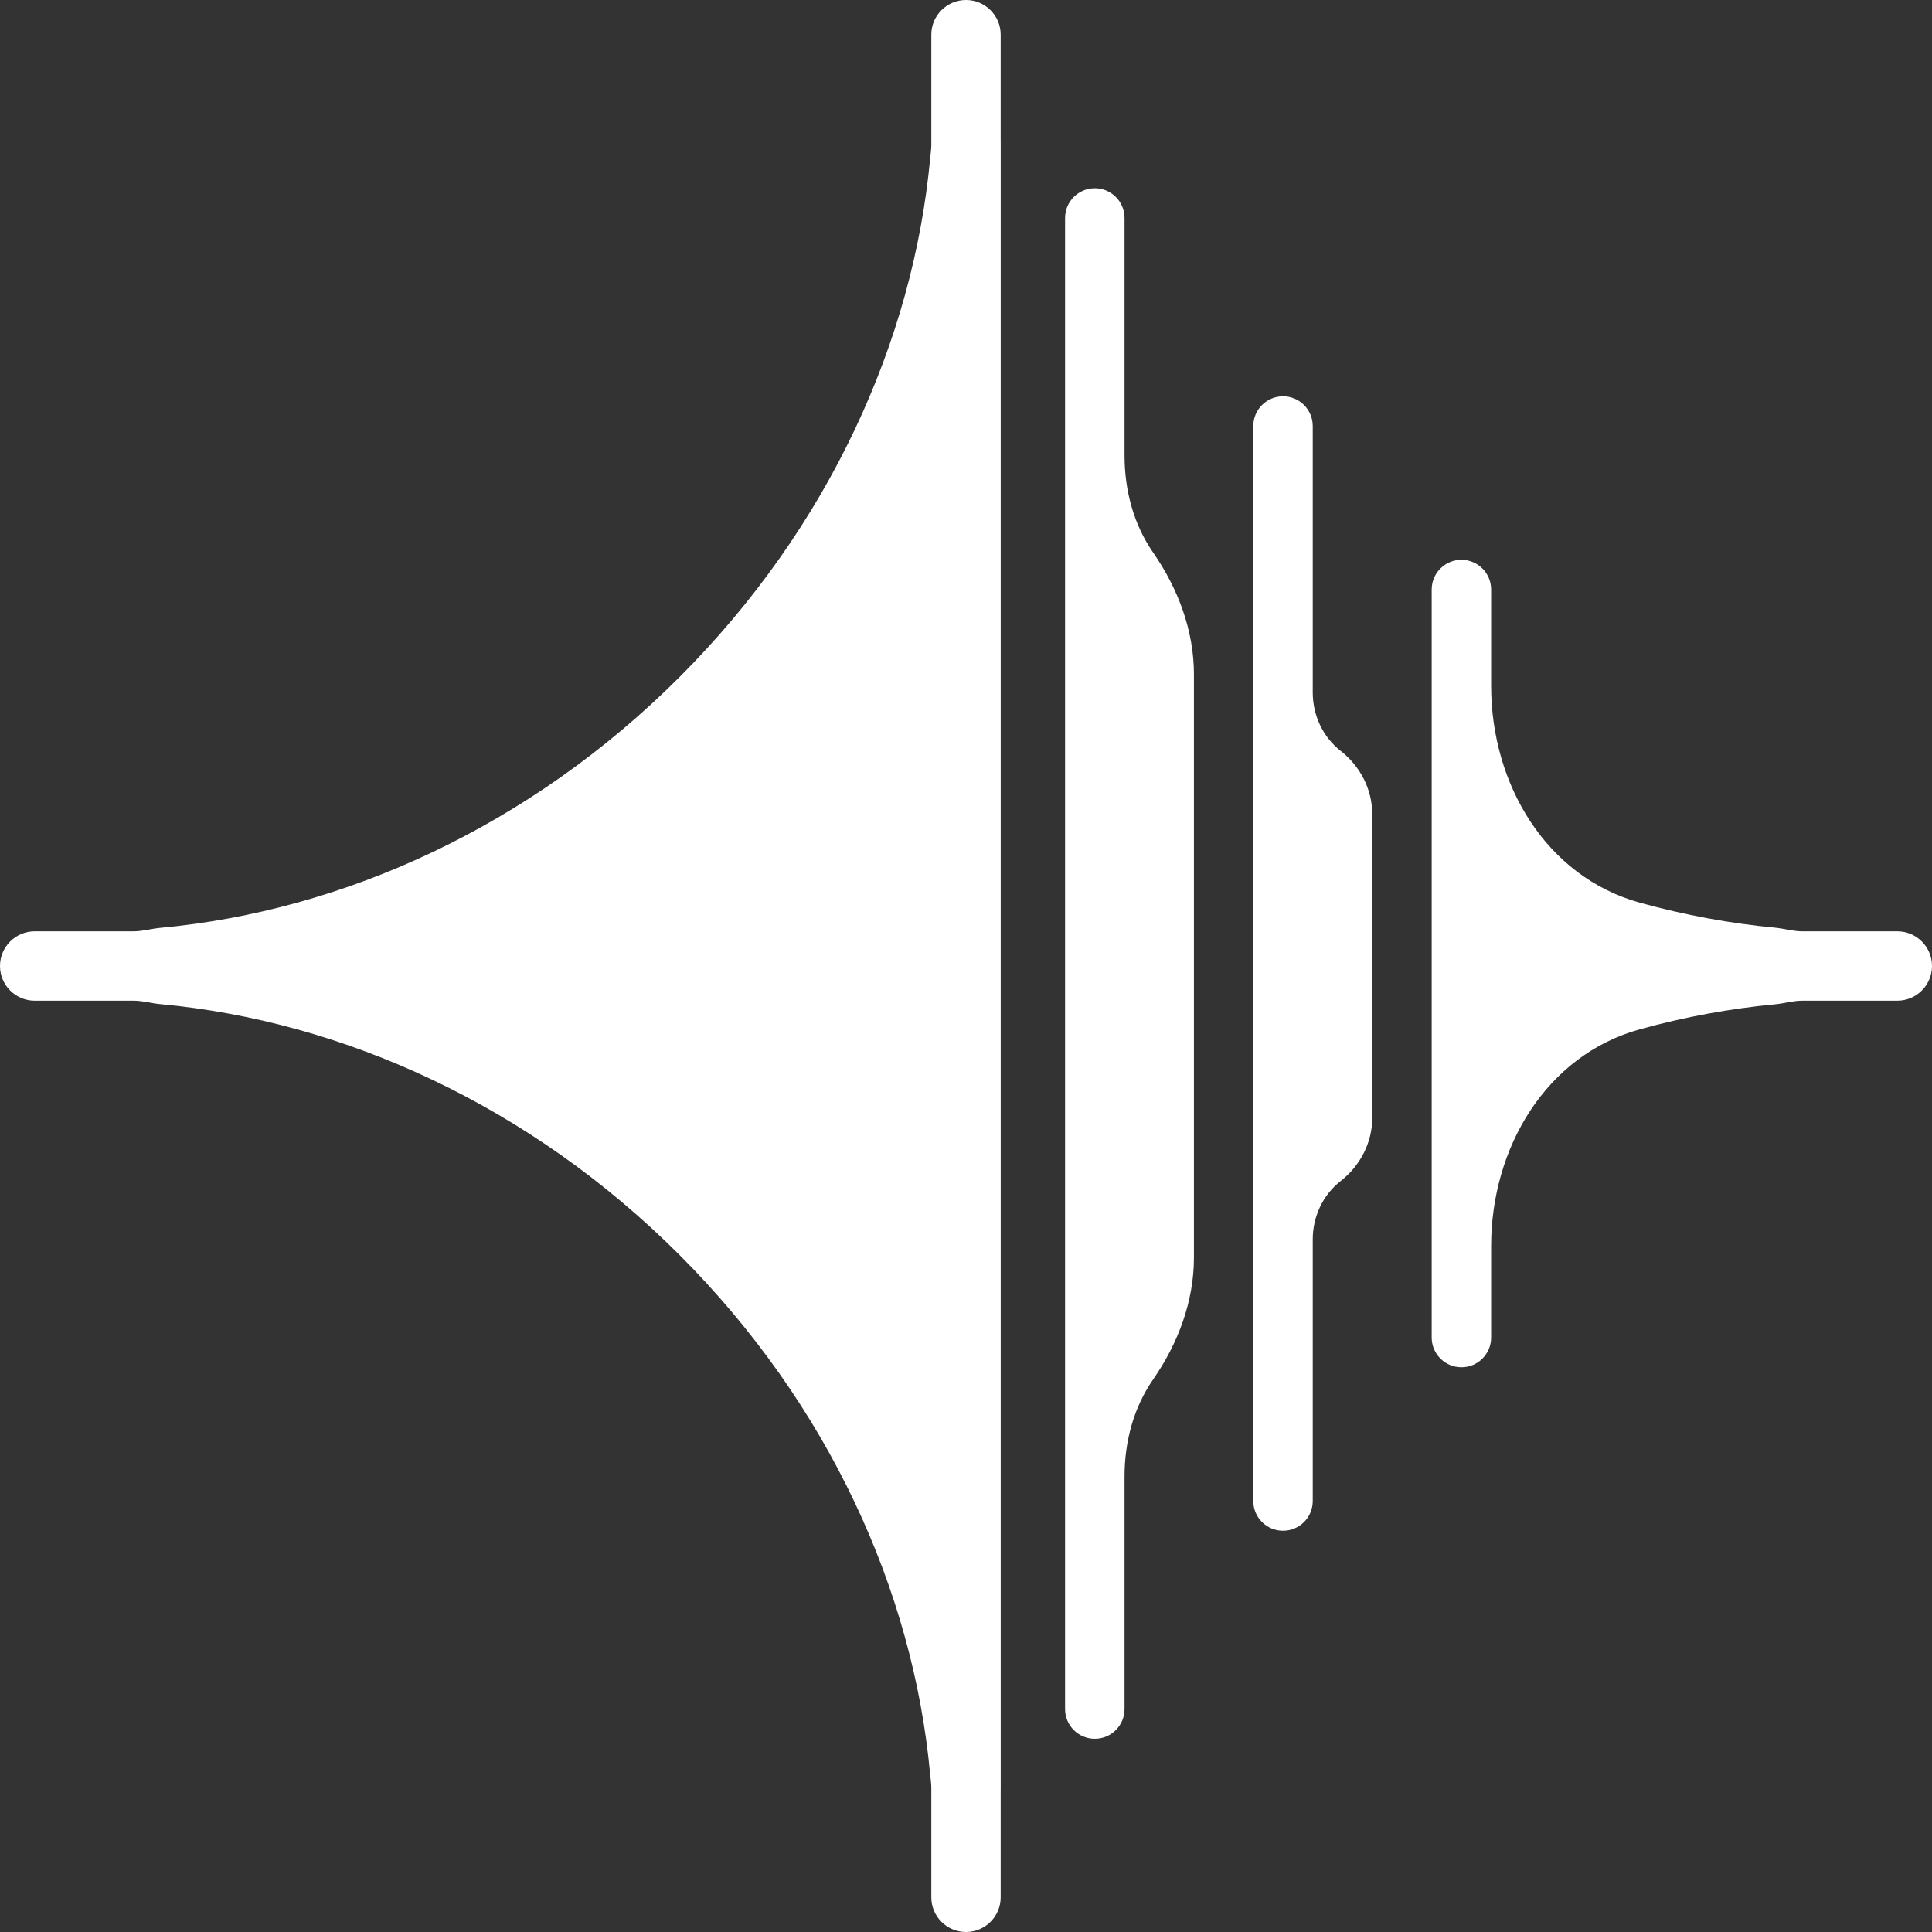<svg width="120" height="120" viewBox="0 0 120 120" fill="none" xmlns="http://www.w3.org/2000/svg">
<rect x="0" y="0" width="120" height="120" fill="#333333" stroke="none"/>
<path d="M60 0C61.19 0 62.154 0.965 62.154 2.154V8.813C62.154 8.814 62.155 8.815 62.155 8.816C62.156 8.817 62.156 8.818 62.156 8.819V111.18C62.156 111.182 62.156 111.183 62.155 111.185C62.155 111.186 62.154 111.187 62.154 111.189V117.846C62.154 119.035 61.19 120 60 120C58.81 120 57.846 119.035 57.846 117.846V111.032C57.846 110.759 57.799 110.489 57.774 110.217C56.728 98.826 51.478 87.222 42.198 77.941C32.922 68.665 21.323 63.416 9.937 62.366C9.392 62.316 8.855 62.154 8.307 62.154H2.154C0.965 62.154 -5.19943e-08 61.19 0 60C9.32913e-06 58.81 0.965 57.846 2.154 57.846H8.299C8.85 57.846 9.392 57.682 9.94 57.632C21.327 56.583 32.927 51.333 42.203 42.057C51.485 32.775 56.735 21.168 57.78 9.775C57.804 9.521 57.846 9.268 57.846 9.014V2.154C57.846 0.965 58.81 1.21119e-05 60 0ZM68.001 11.692C69.02 11.693 69.847 12.52 69.847 13.539V28.283C69.847 30.443 70.4 32.555 71.63 34.33C73.171 36.553 74.157 39.172 74.157 41.877V78.122C74.157 80.827 73.171 83.446 71.63 85.669C70.4 87.444 69.847 89.555 69.847 91.714V106.154C69.847 107.174 69.02 108 68.001 108C66.981 108 66.154 107.174 66.154 106.154V13.539C66.154 12.52 66.981 11.692 68.001 11.692ZM79.691 24.615C80.711 24.616 81.537 25.442 81.537 26.462V43.011C81.537 44.418 82.158 45.77 83.267 46.636C84.486 47.589 85.233 49.023 85.233 50.571V69.427C85.233 70.974 84.486 72.408 83.266 73.36C82.158 74.226 81.537 75.578 81.537 76.984V93.231C81.537 94.25 80.711 95.077 79.691 95.077C78.672 95.077 77.845 94.25 77.845 93.231V26.462C77.845 25.442 78.672 24.615 79.691 24.615ZM90.772 34.77C91.791 34.771 92.617 35.597 92.617 36.616V42.604C92.617 48.684 96.012 54.456 101.872 56.073C104.651 56.839 107.455 57.356 110.247 57.619C110.813 57.673 111.371 57.846 111.94 57.846H117.846C119.035 57.846 120 58.81 120 60C120 61.19 119.035 62.154 117.846 62.154H111.939C111.371 62.154 110.814 62.327 110.248 62.38C107.456 62.643 104.652 63.159 101.873 63.925C96.012 65.541 92.617 71.314 92.617 77.394V83.078C92.617 84.098 91.791 84.924 90.772 84.924C89.752 84.924 88.925 84.098 88.925 83.078V36.616C88.925 35.597 89.752 34.77 90.772 34.77Z" fill="white"/>
</svg>
